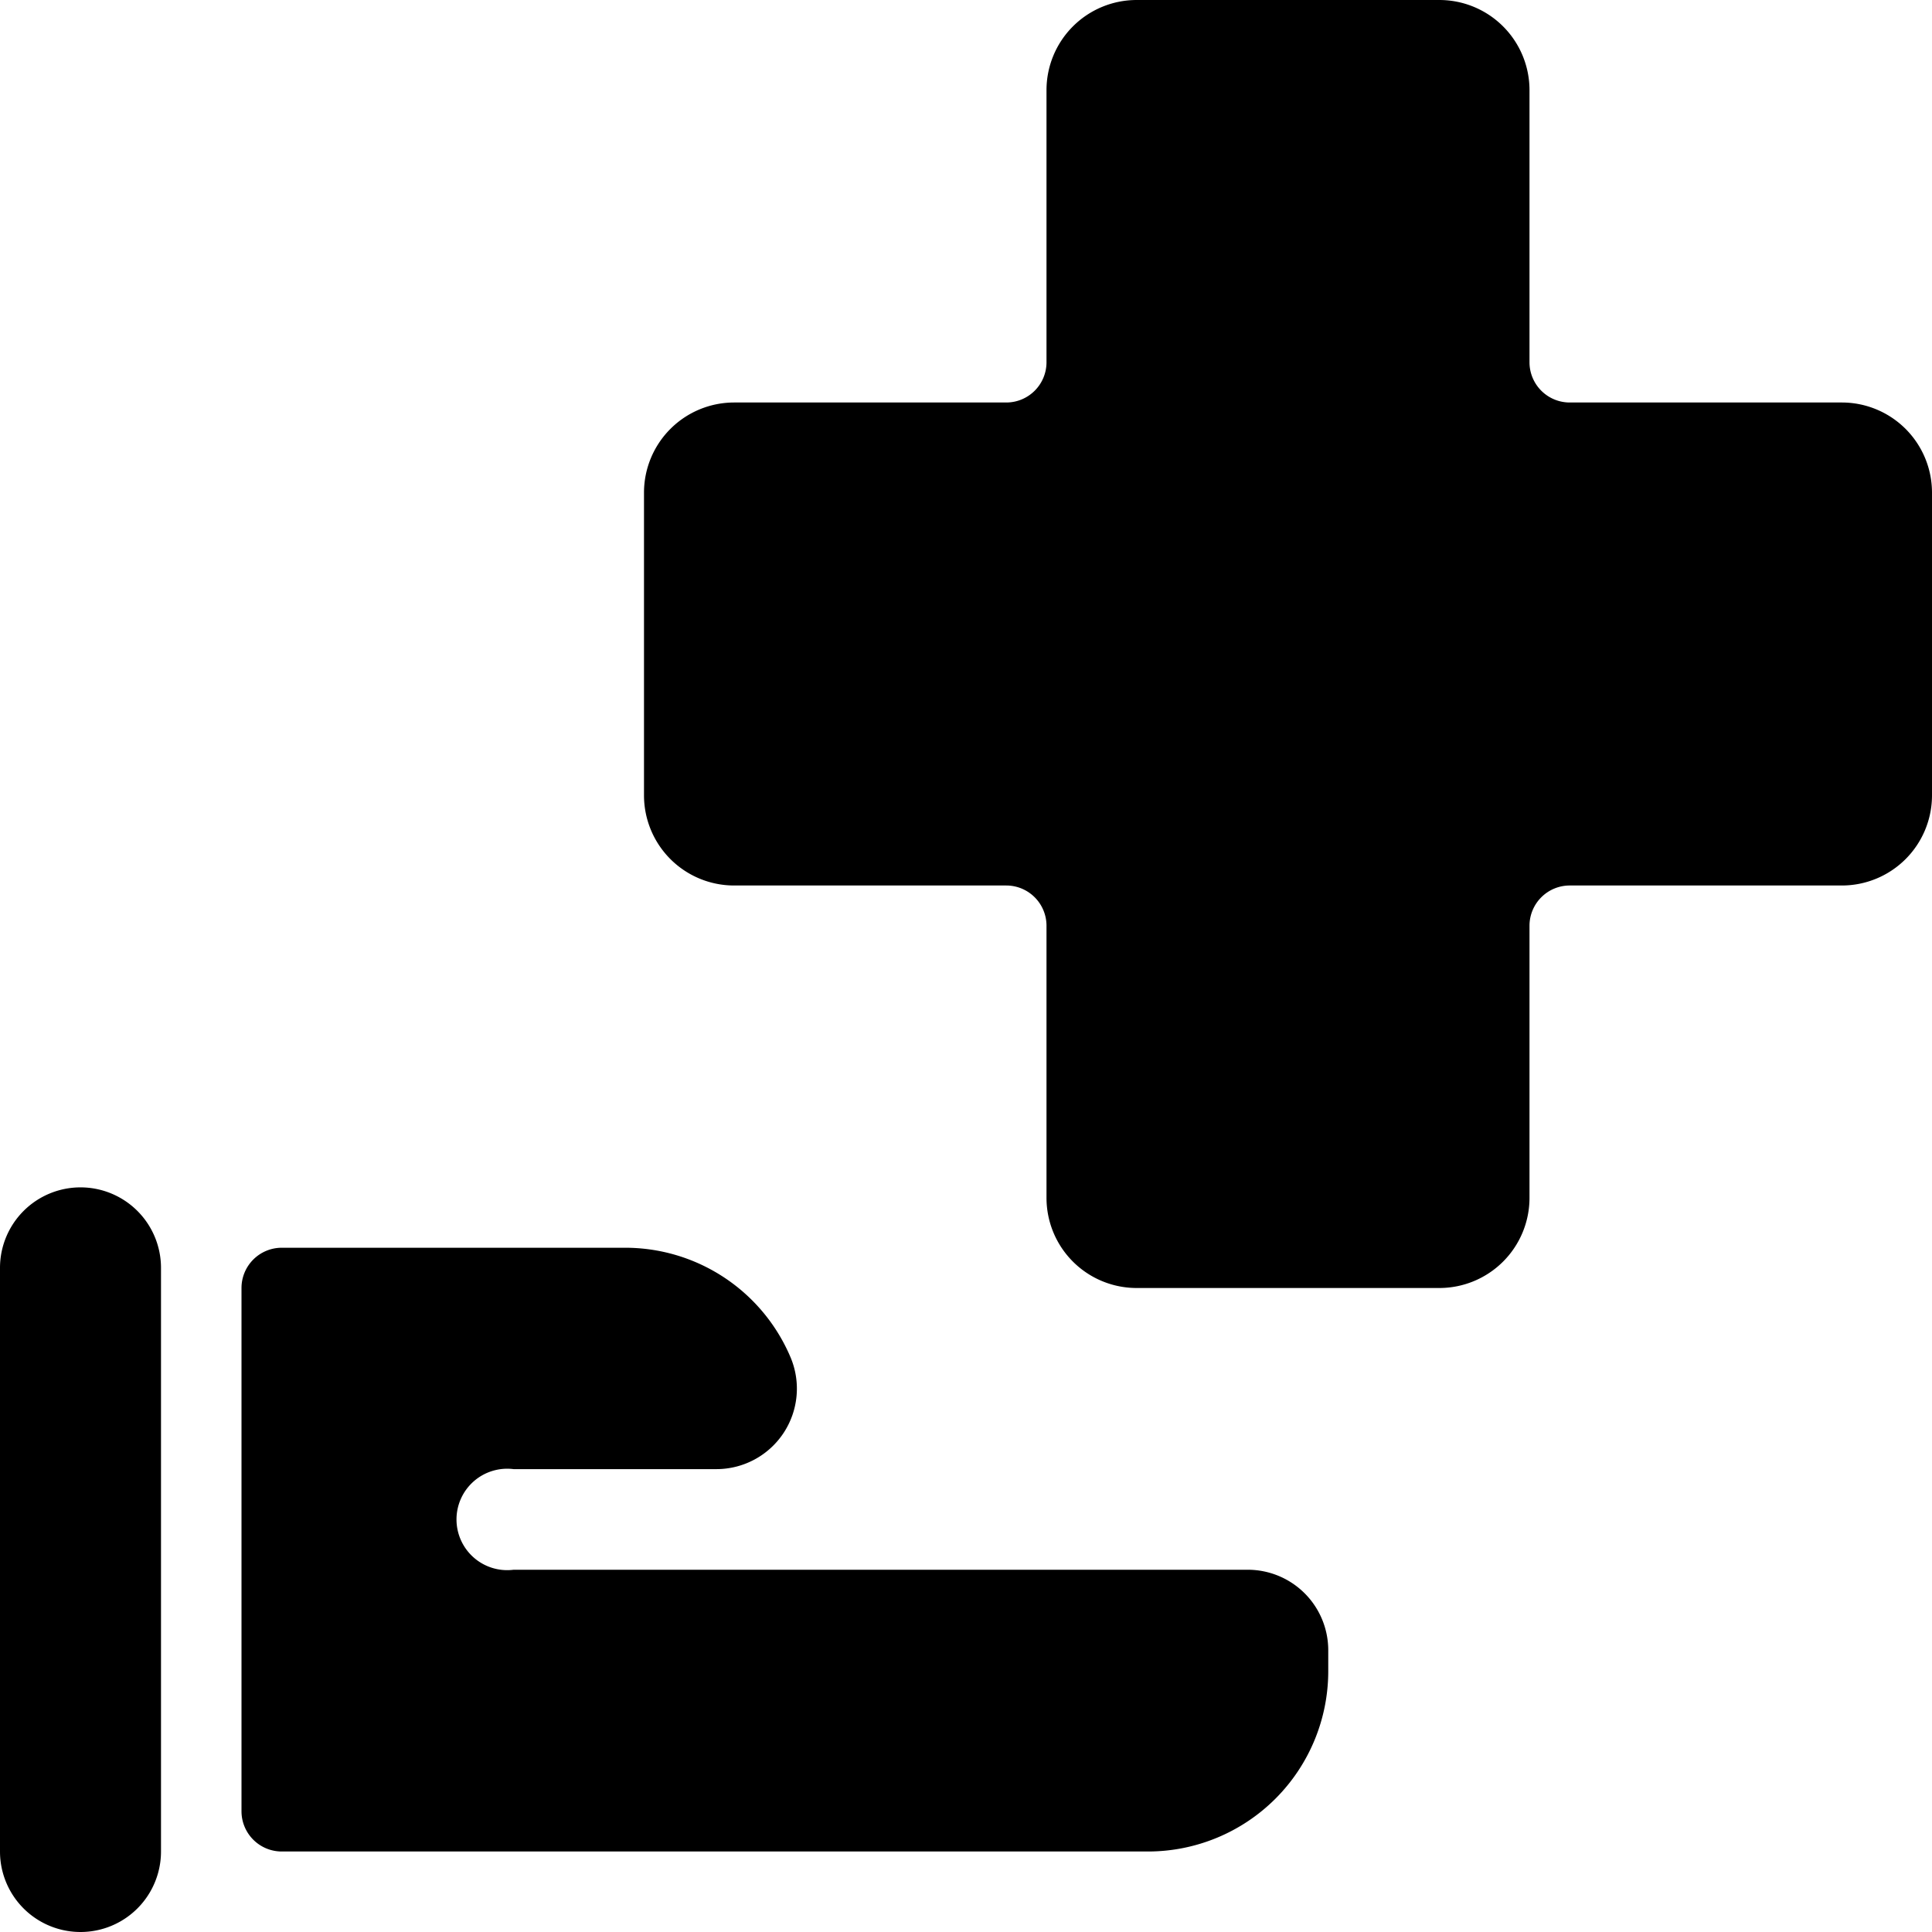 <svg xmlns="http://www.w3.org/2000/svg" viewBox="0 0 24 24"><g><path d="M24 6.12A1.12 1.12 0 0 0 22.88 5H19.5a0.5 0.5 0 0 1 -0.5 -0.5V1.12A1.12 1.12 0 0 0 17.88 0h-3.76A1.12 1.12 0 0 0 13 1.12V4.5a0.5 0.5 0 0 1 -0.5 0.5H9.12A1.12 1.12 0 0 0 8 6.12v3.76A1.12 1.12 0 0 0 9.12 11h3.38a0.5 0.5 0 0 1 0.5 0.5v3.38A1.12 1.12 0 0 0 14.12 16h3.76A1.12 1.12 0 0 0 19 14.88V11.5a0.5 0.5 0 0 1 0.5 -0.5h3.38A1.12 1.12 0 0 0 24 9.88Z" fill="#000000" stroke-width="1"></path><path d="M1 14.75a1 1 0 0 0 -1 1V23a1 1 0 0 0 2 0v-7.25a1 1 0 0 0 -1 -1Z" fill="#000000" stroke-width="1"></path><path d="M15.5 19.5H6.38a0.63 0.63 0 1 1 0 -1.25H8.9a1 1 0 0 0 0.92 -1.39 2.23 2.23 0 0 0 -2.06 -1.36H3.5a0.5 0.5 0 0 0 -0.5 0.5v6.5a0.5 0.5 0 0 0 0.5 0.5h10.76a2.24 2.24 0 0 0 2.24 -2.24v-0.26a1 1 0 0 0 -1 -1Z" fill="#000000" stroke-width="1"></path></g></svg>